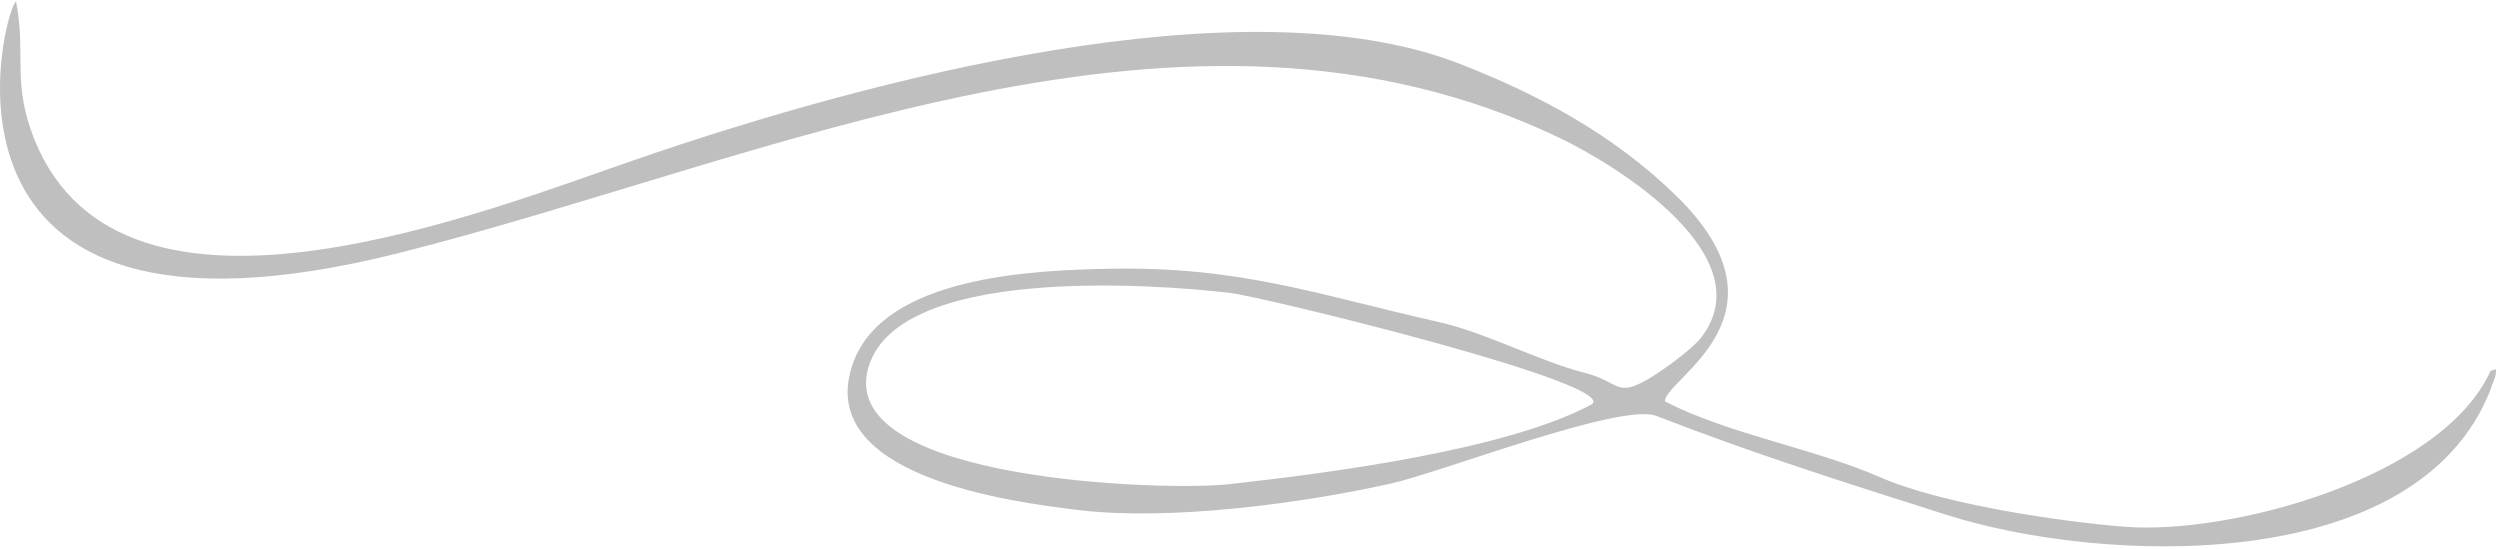 <?xml version="1.0" encoding="UTF-8"?> <svg xmlns="http://www.w3.org/2000/svg" width="583" height="128" viewBox="0 0 583 128" fill="none"><path opacity="0.3" fill-rule="evenodd" clip-rule="evenodd" d="M370.812 94.493C350.712 105.081 309.549 110.362 286.642 112.91C271.609 114.582 196.099 112.208 202.325 86.4C208.259 61.804 268.681 66.185 286.835 68.305C294.536 69.205 380.589 90.169 370.812 94.493ZM580.758 90.969C581.215 89.112 582.118 88.318 582.079 86.109L580.821 86.454C569.526 111.448 520.219 124.791 495.439 122.835C479.988 121.616 452.45 117.449 438.449 111.293C423.253 104.612 402.723 101.157 388.252 93.578C388.226 88.37 419.558 73.57 390.799 45.559C376.345 31.481 359.067 22.148 340.412 14.883C289.86 -4.804 202.048 18.819 150.005 36.602C113.417 49.103 28.712 83.641 8.06 32.615C2.704 19.381 6.148 12.466 3.745 0.376C1.263 0.976 -22.918 88.293 93.255 58.949C180.056 37.026 276.365 -9.516 363.592 32.106C377.116 38.559 411.522 59.882 396.598 78.861C394.582 81.424 387.784 86.364 384.848 88.109C376.666 92.972 378.022 89.073 369.455 86.918C359.307 84.366 346.415 77.559 335.859 75.179C307.4 68.763 289.462 62.097 258.846 62.672C241.105 63.005 206.387 64.375 198.998 84.493C189.255 111.02 235.643 117.054 251.706 118.965C272.813 121.477 303.426 117.445 324.356 112.763C336.347 110.081 378.036 93.808 386.263 96.994C409.918 106.155 429.934 112.42 453.913 120.055C489.925 131.522 563.496 134.654 580.758 90.969Z" fill="#2B2B2B"></path></svg> 